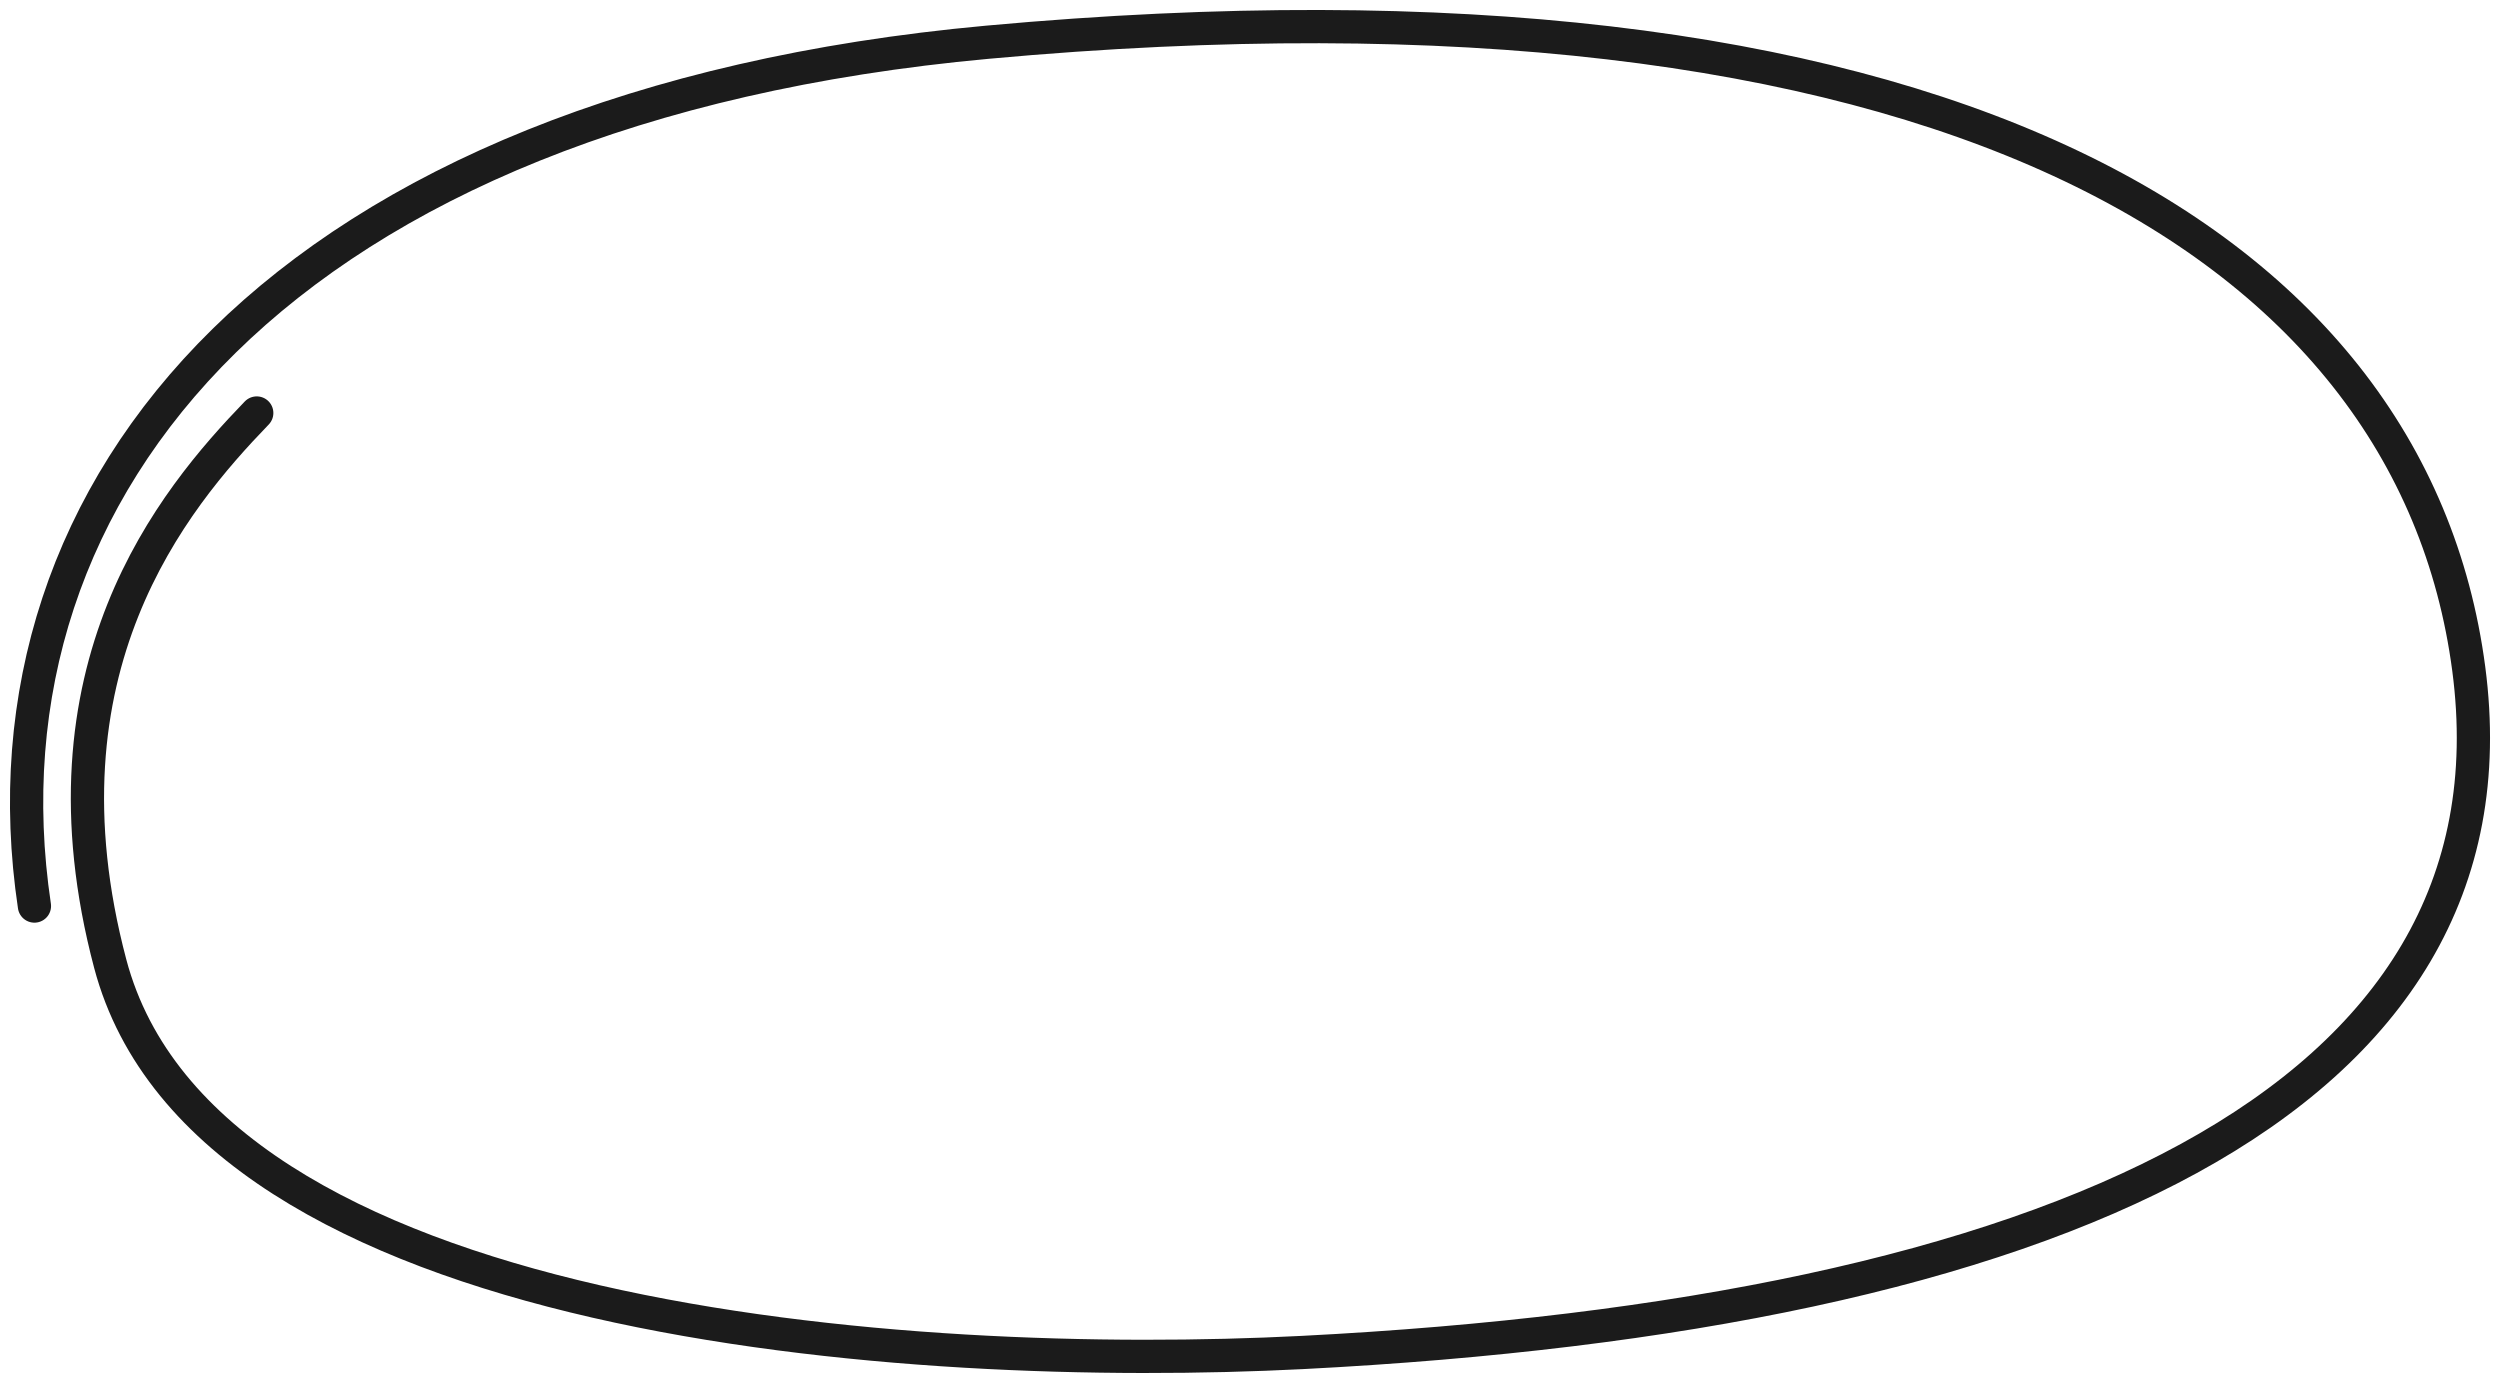<svg width="188" height="104" viewBox="0 0 188 104" fill="none" xmlns="http://www.w3.org/2000/svg">
<path d="M2.589 68.135C-2.128 36.569 21.46 8.01 74.258 3.175C145.158 -3.318 181.365 17.75 185.651 50.298C189.936 82.846 154.455 98.813 97.925 101.708C68.571 103.211 15.504 99.703 8.29 72.473C2.415 50.298 13.017 37.571 19.307 31.058" stroke="#1B1B1B" stroke-width="2.5" stroke-linecap="round"/>
</svg>
